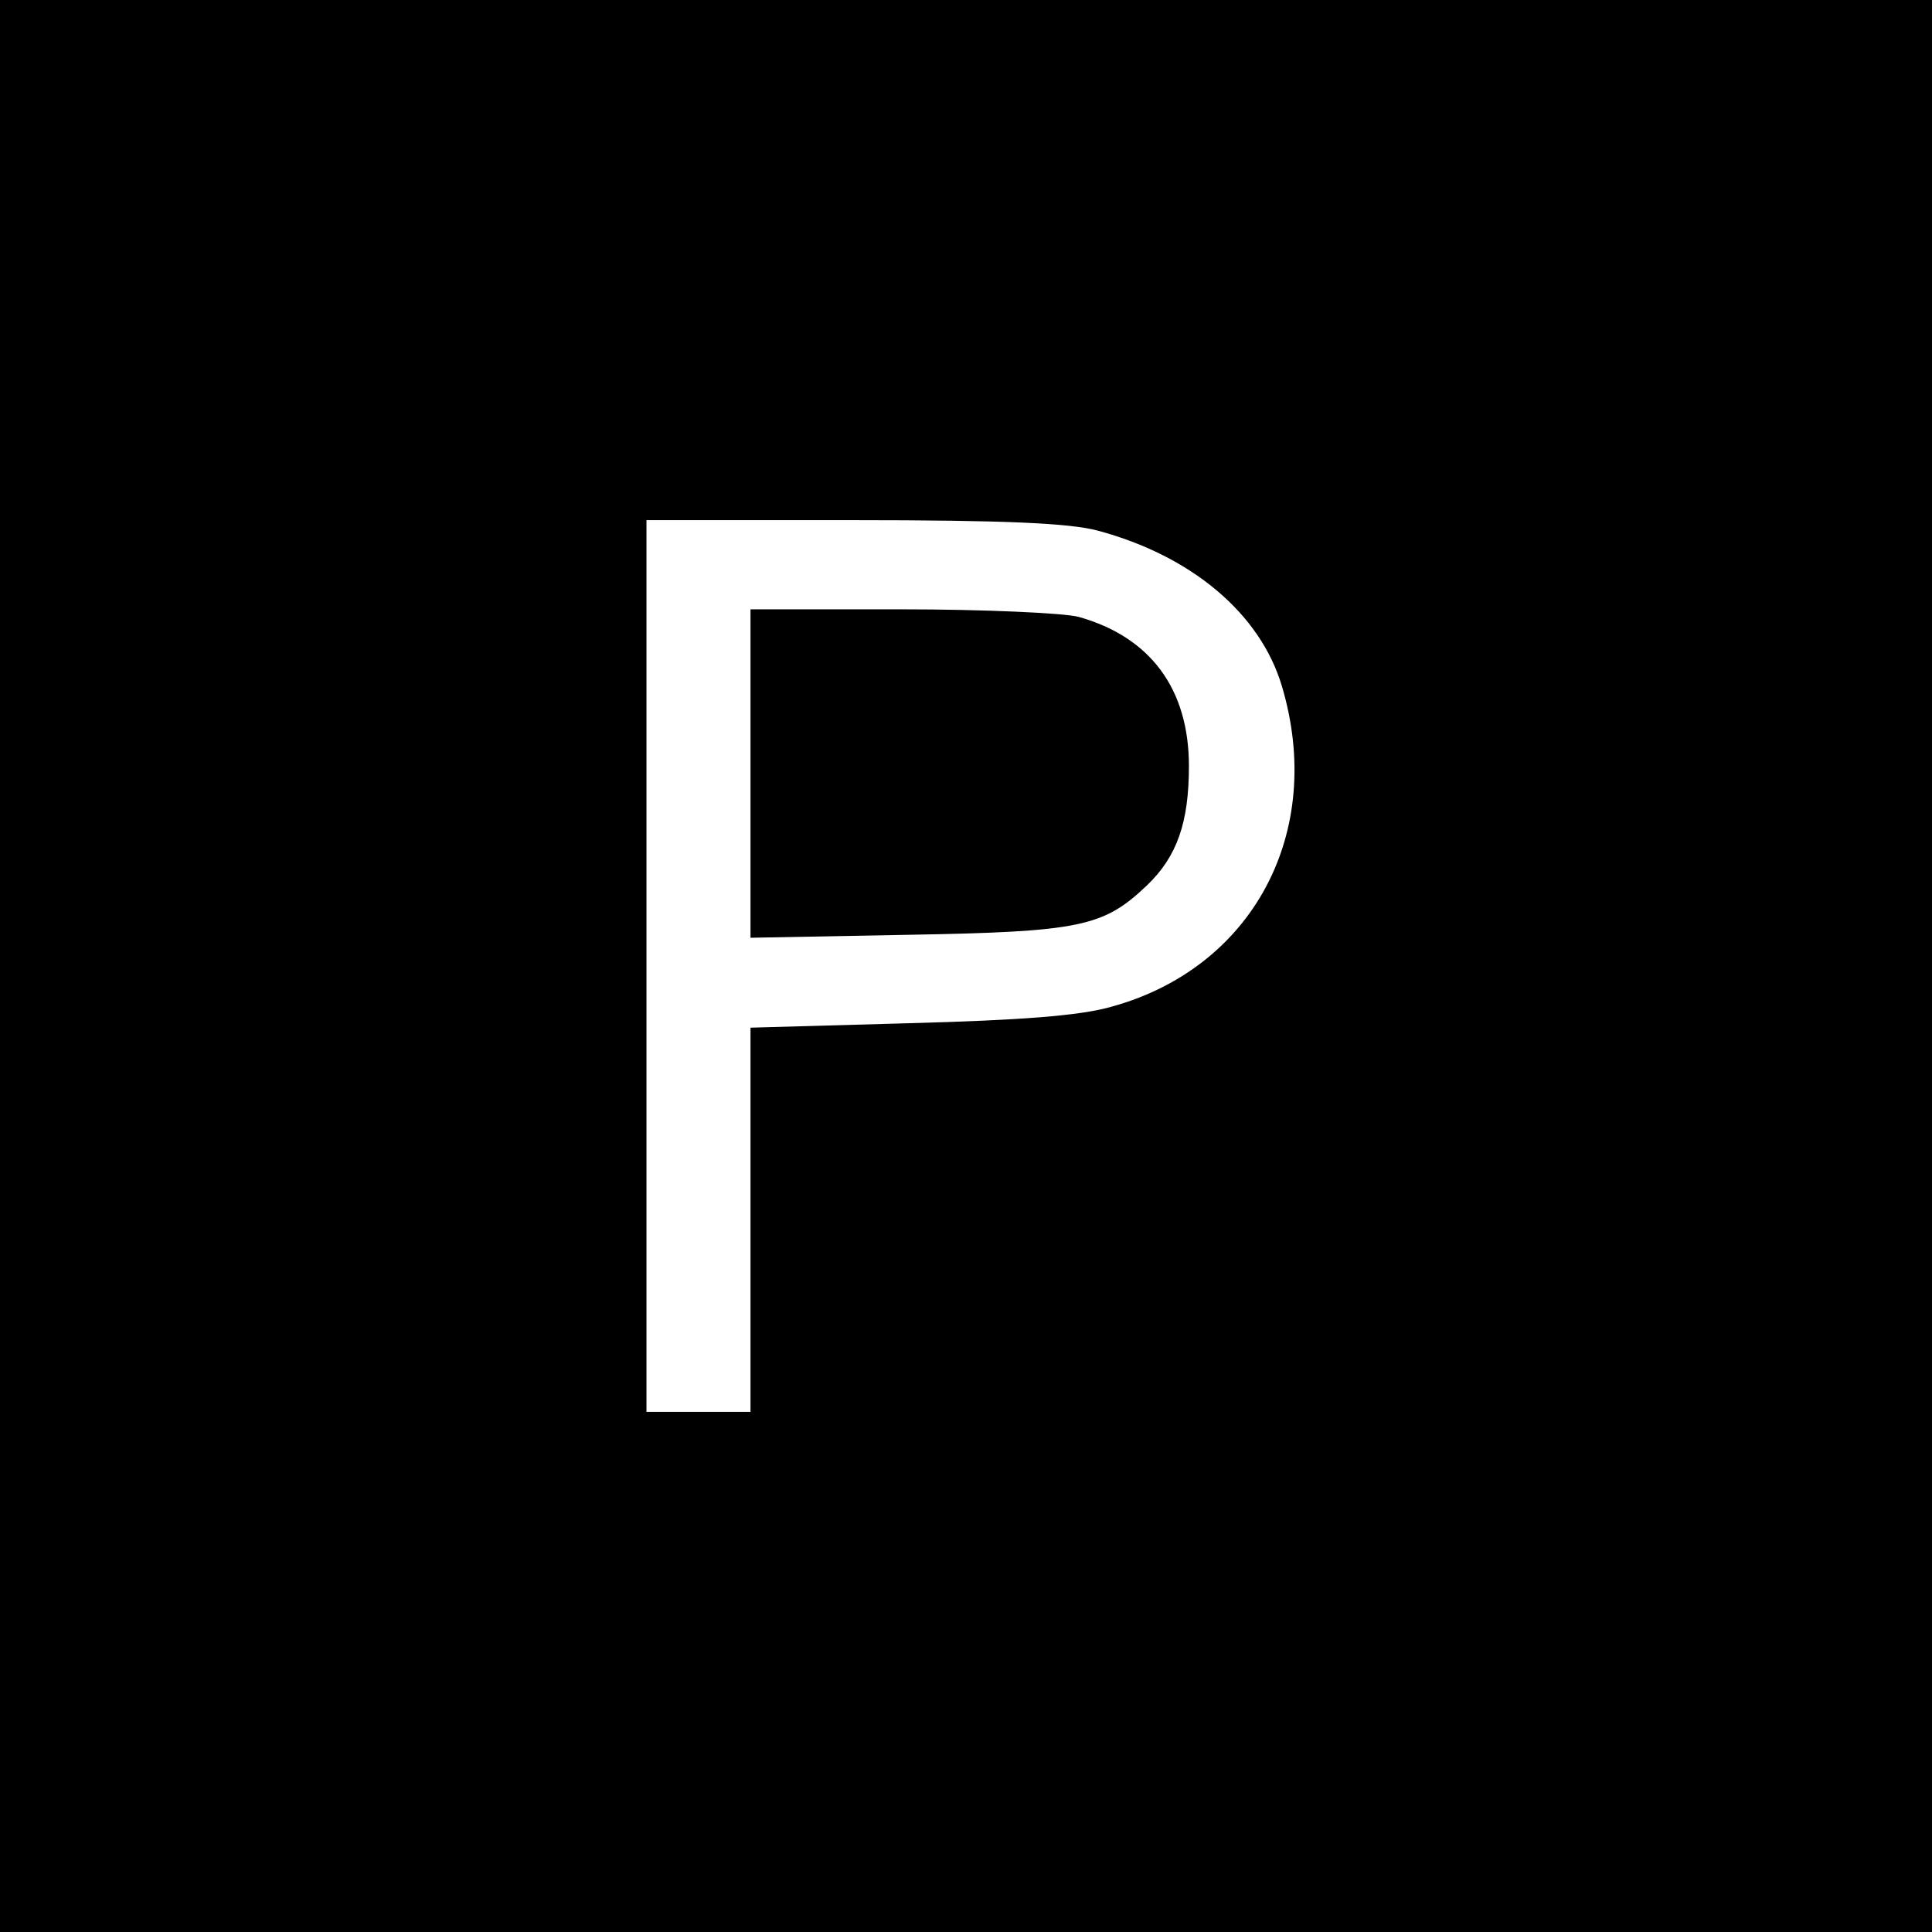 <?xml version="1.0" standalone="no"?>
<!DOCTYPE svg PUBLIC "-//W3C//DTD SVG 20010904//EN"
 "http://www.w3.org/TR/2001/REC-SVG-20010904/DTD/svg10.dtd">
<svg version="1.0" xmlns="http://www.w3.org/2000/svg"
 width="260pt" height="260pt" viewBox="0 0 260 260"
 preserveAspectRatio="xMidYMid meet">
<g transform="translate(0,260) scale(0.1,-0.1)"
fill="#000000" stroke="none">
<path d="M0 1300 l0 -1300 1300 0 1300 0 0 1300 0 1300 -1300 0 -1300 0 0
-1300z m1477 586 c127 -34 219 -112 248 -209 59 -197 -39 -380 -230 -432 -42
-12 -122 -18 -272 -22 l-213 -6 0 -258 0 -259 -70 0 -70 0 0 600 0 600 278 0
c205 0 291 -4 329 -14z"/>
<path d="M1010 1559 l0 -221 213 4 c231 4 262 11 320 66 41 39 57 85 57 161 0
104 -52 174 -149 201 -20 5 -127 10 -238 10 l-203 0 0 -221z"/>
</g>
</svg>

